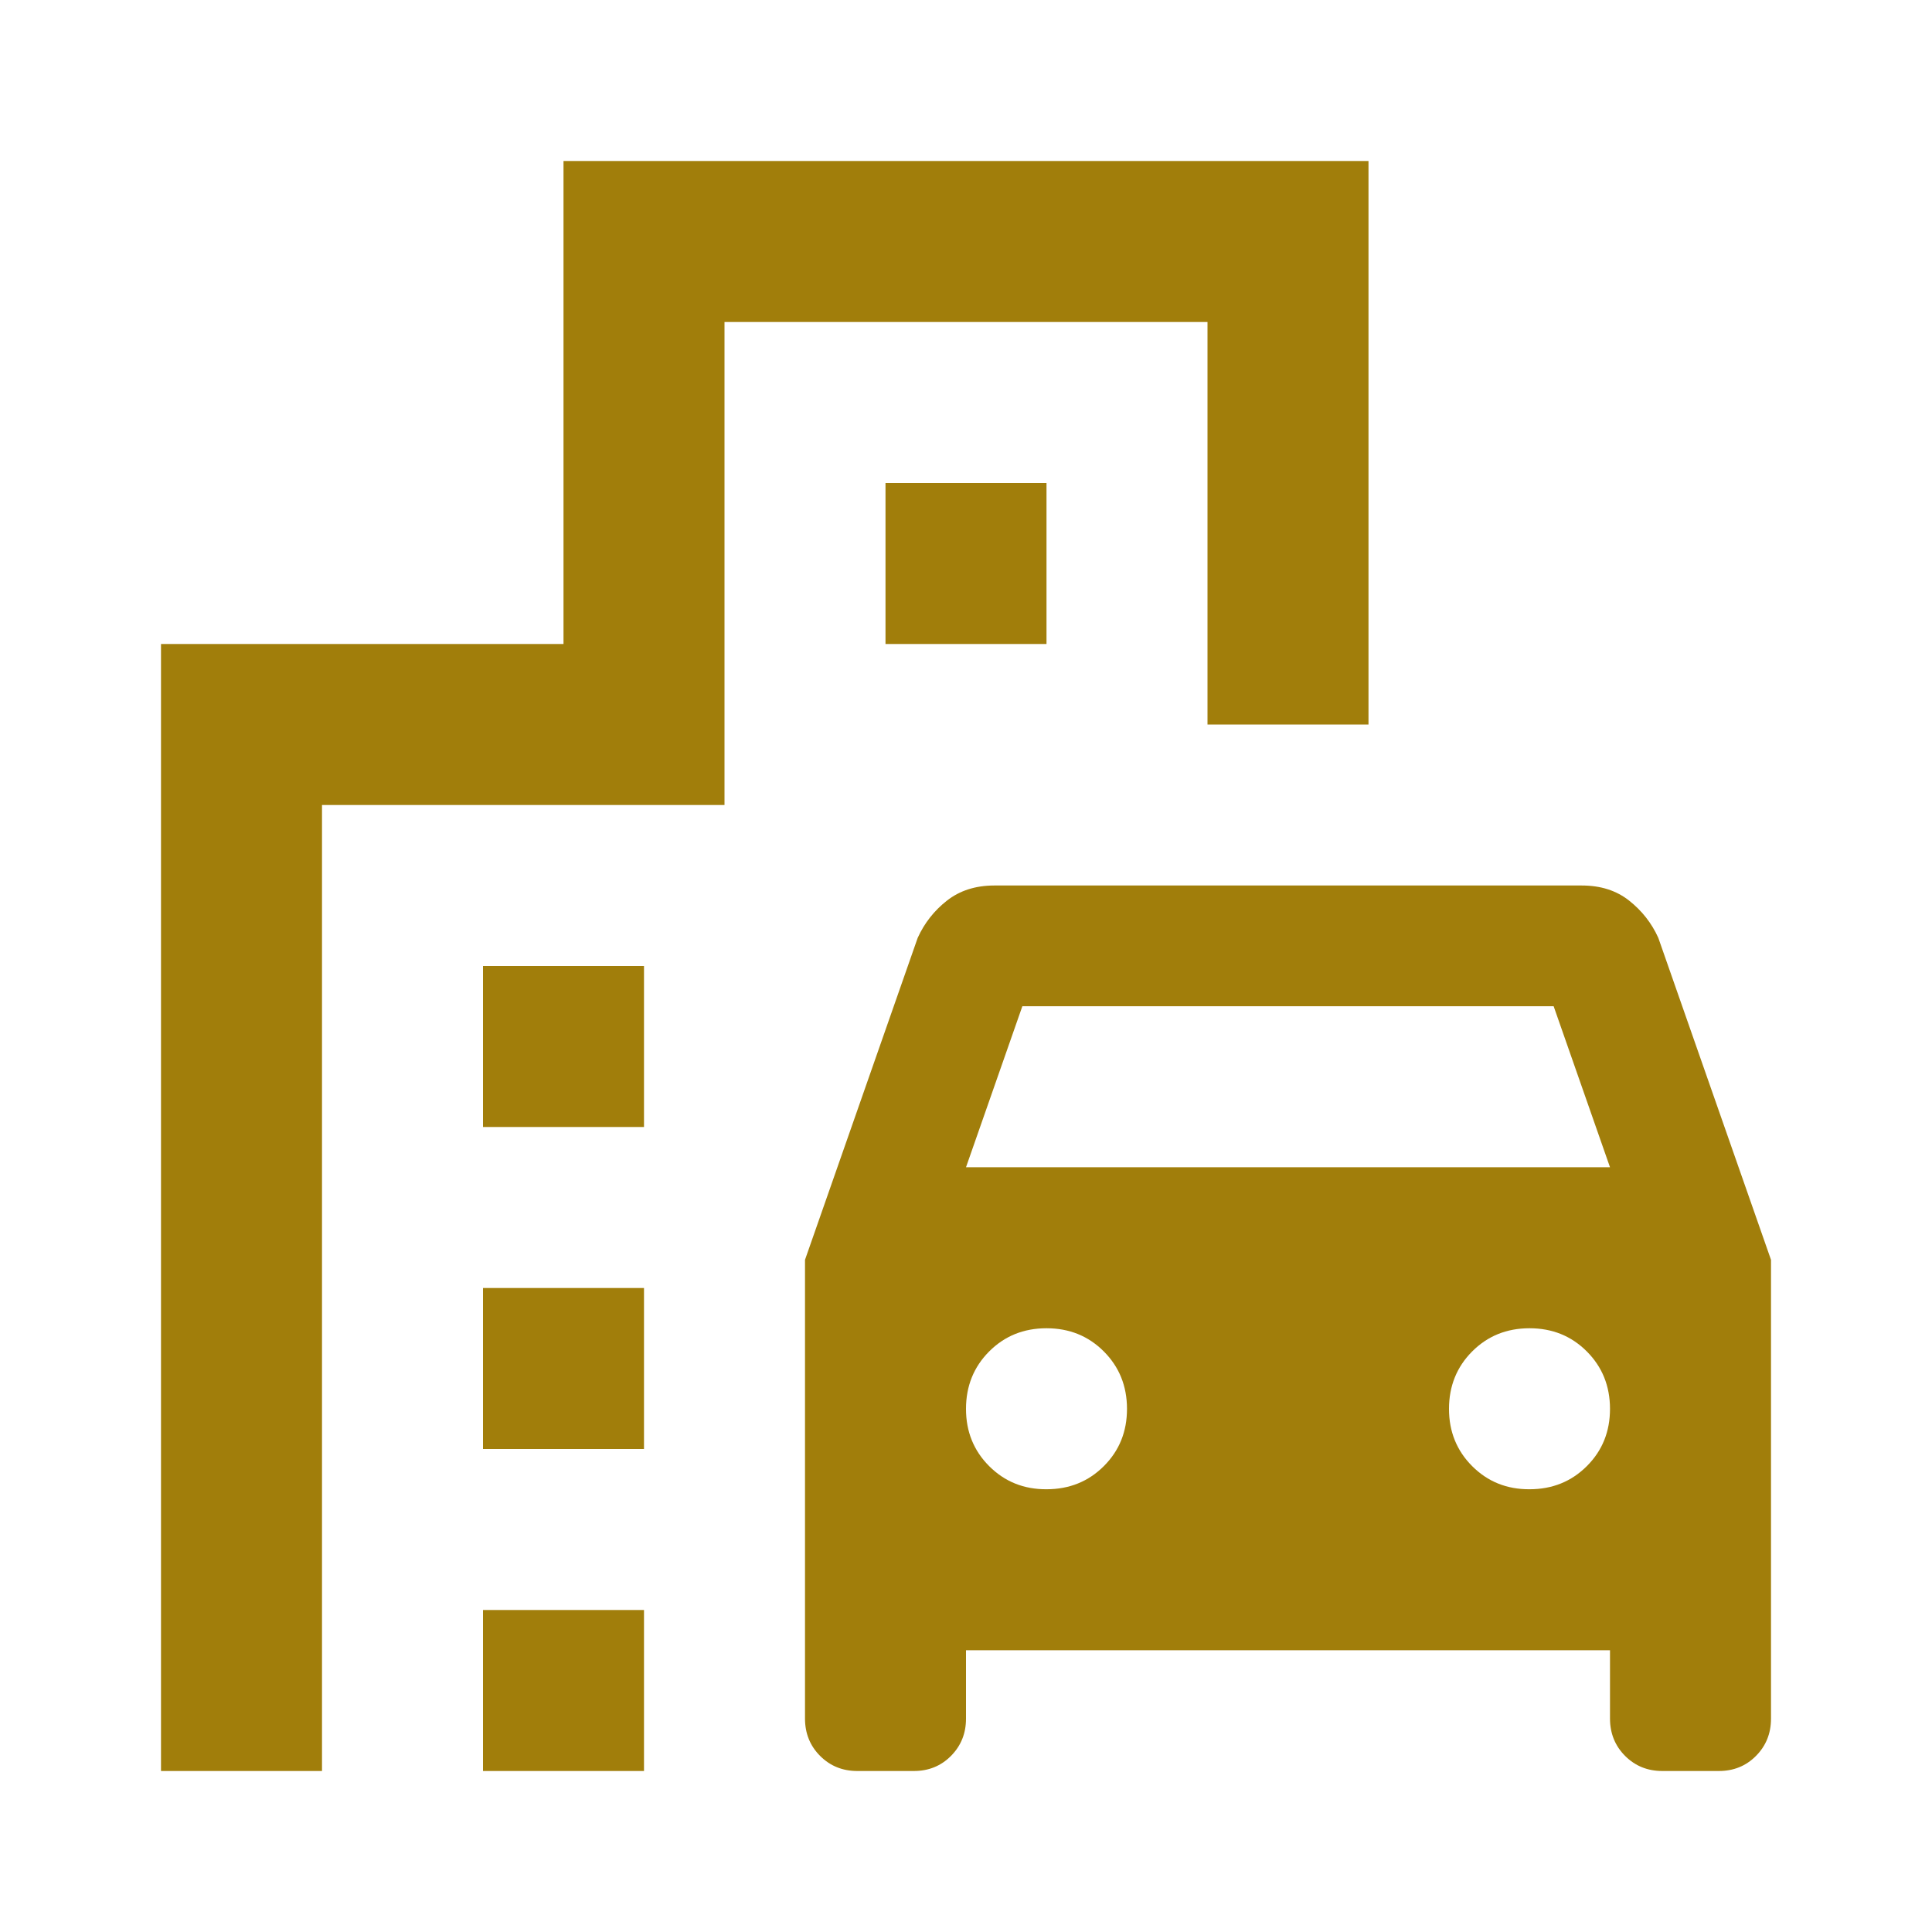 <svg width="48" height="48" viewBox="0 0 48 48" fill="none" xmlns="http://www.w3.org/2000/svg">
<path d="M20 42.7V31.3L22.8 23.3C22.967 22.933 23.209 22.625 23.526 22.376C23.843 22.127 24.235 22.001 24.7 22H39.3C39.767 22 40.159 22.125 40.476 22.376C40.793 22.627 41.035 22.935 41.2 23.3L44 31.3V42.7C44 43.067 43.875 43.375 43.626 43.626C43.377 43.877 43.068 44.001 42.7 44H41.3C40.933 44 40.625 43.875 40.376 43.626C40.127 43.377 40.001 43.068 40 42.7V41H24V42.7C24 43.067 23.875 43.375 23.626 43.626C23.377 43.877 23.068 44.001 22.7 44H21.3C20.933 44 20.625 43.875 20.376 43.626C20.127 43.377 20.001 43.068 20 42.7ZM24 29H40L38.6 25H25.4L24 29ZM26 37C26.567 37 27.042 36.808 27.426 36.424C27.81 36.04 28.001 35.565 28 35C27.999 34.435 27.807 33.96 27.424 33.576C27.041 33.192 26.567 33 26 33C25.433 33 24.959 33.192 24.576 33.576C24.193 33.96 24.001 34.435 24 35C23.999 35.565 24.191 36.041 24.576 36.426C24.961 36.811 25.436 37.003 26 37ZM38 37C38.567 37 39.042 36.808 39.426 36.424C39.81 36.04 40.001 35.565 40 35C39.999 34.435 39.807 33.96 39.424 33.576C39.041 33.192 38.567 33 38 33C37.433 33 36.959 33.192 36.576 33.576C36.193 33.96 36.001 34.435 36 35C35.999 35.565 36.191 36.041 36.576 36.426C36.961 36.811 37.436 37.003 38 37ZM12 28V24H16V28H12ZM22 16V12H26V16H22ZM12 36V32H16V36H12ZM12 44V40H16V44H12ZM4 44V16H14V4H34V18H30V8H18V20H8V44H4Z" fill="#A17E0B"/>
</svg>
